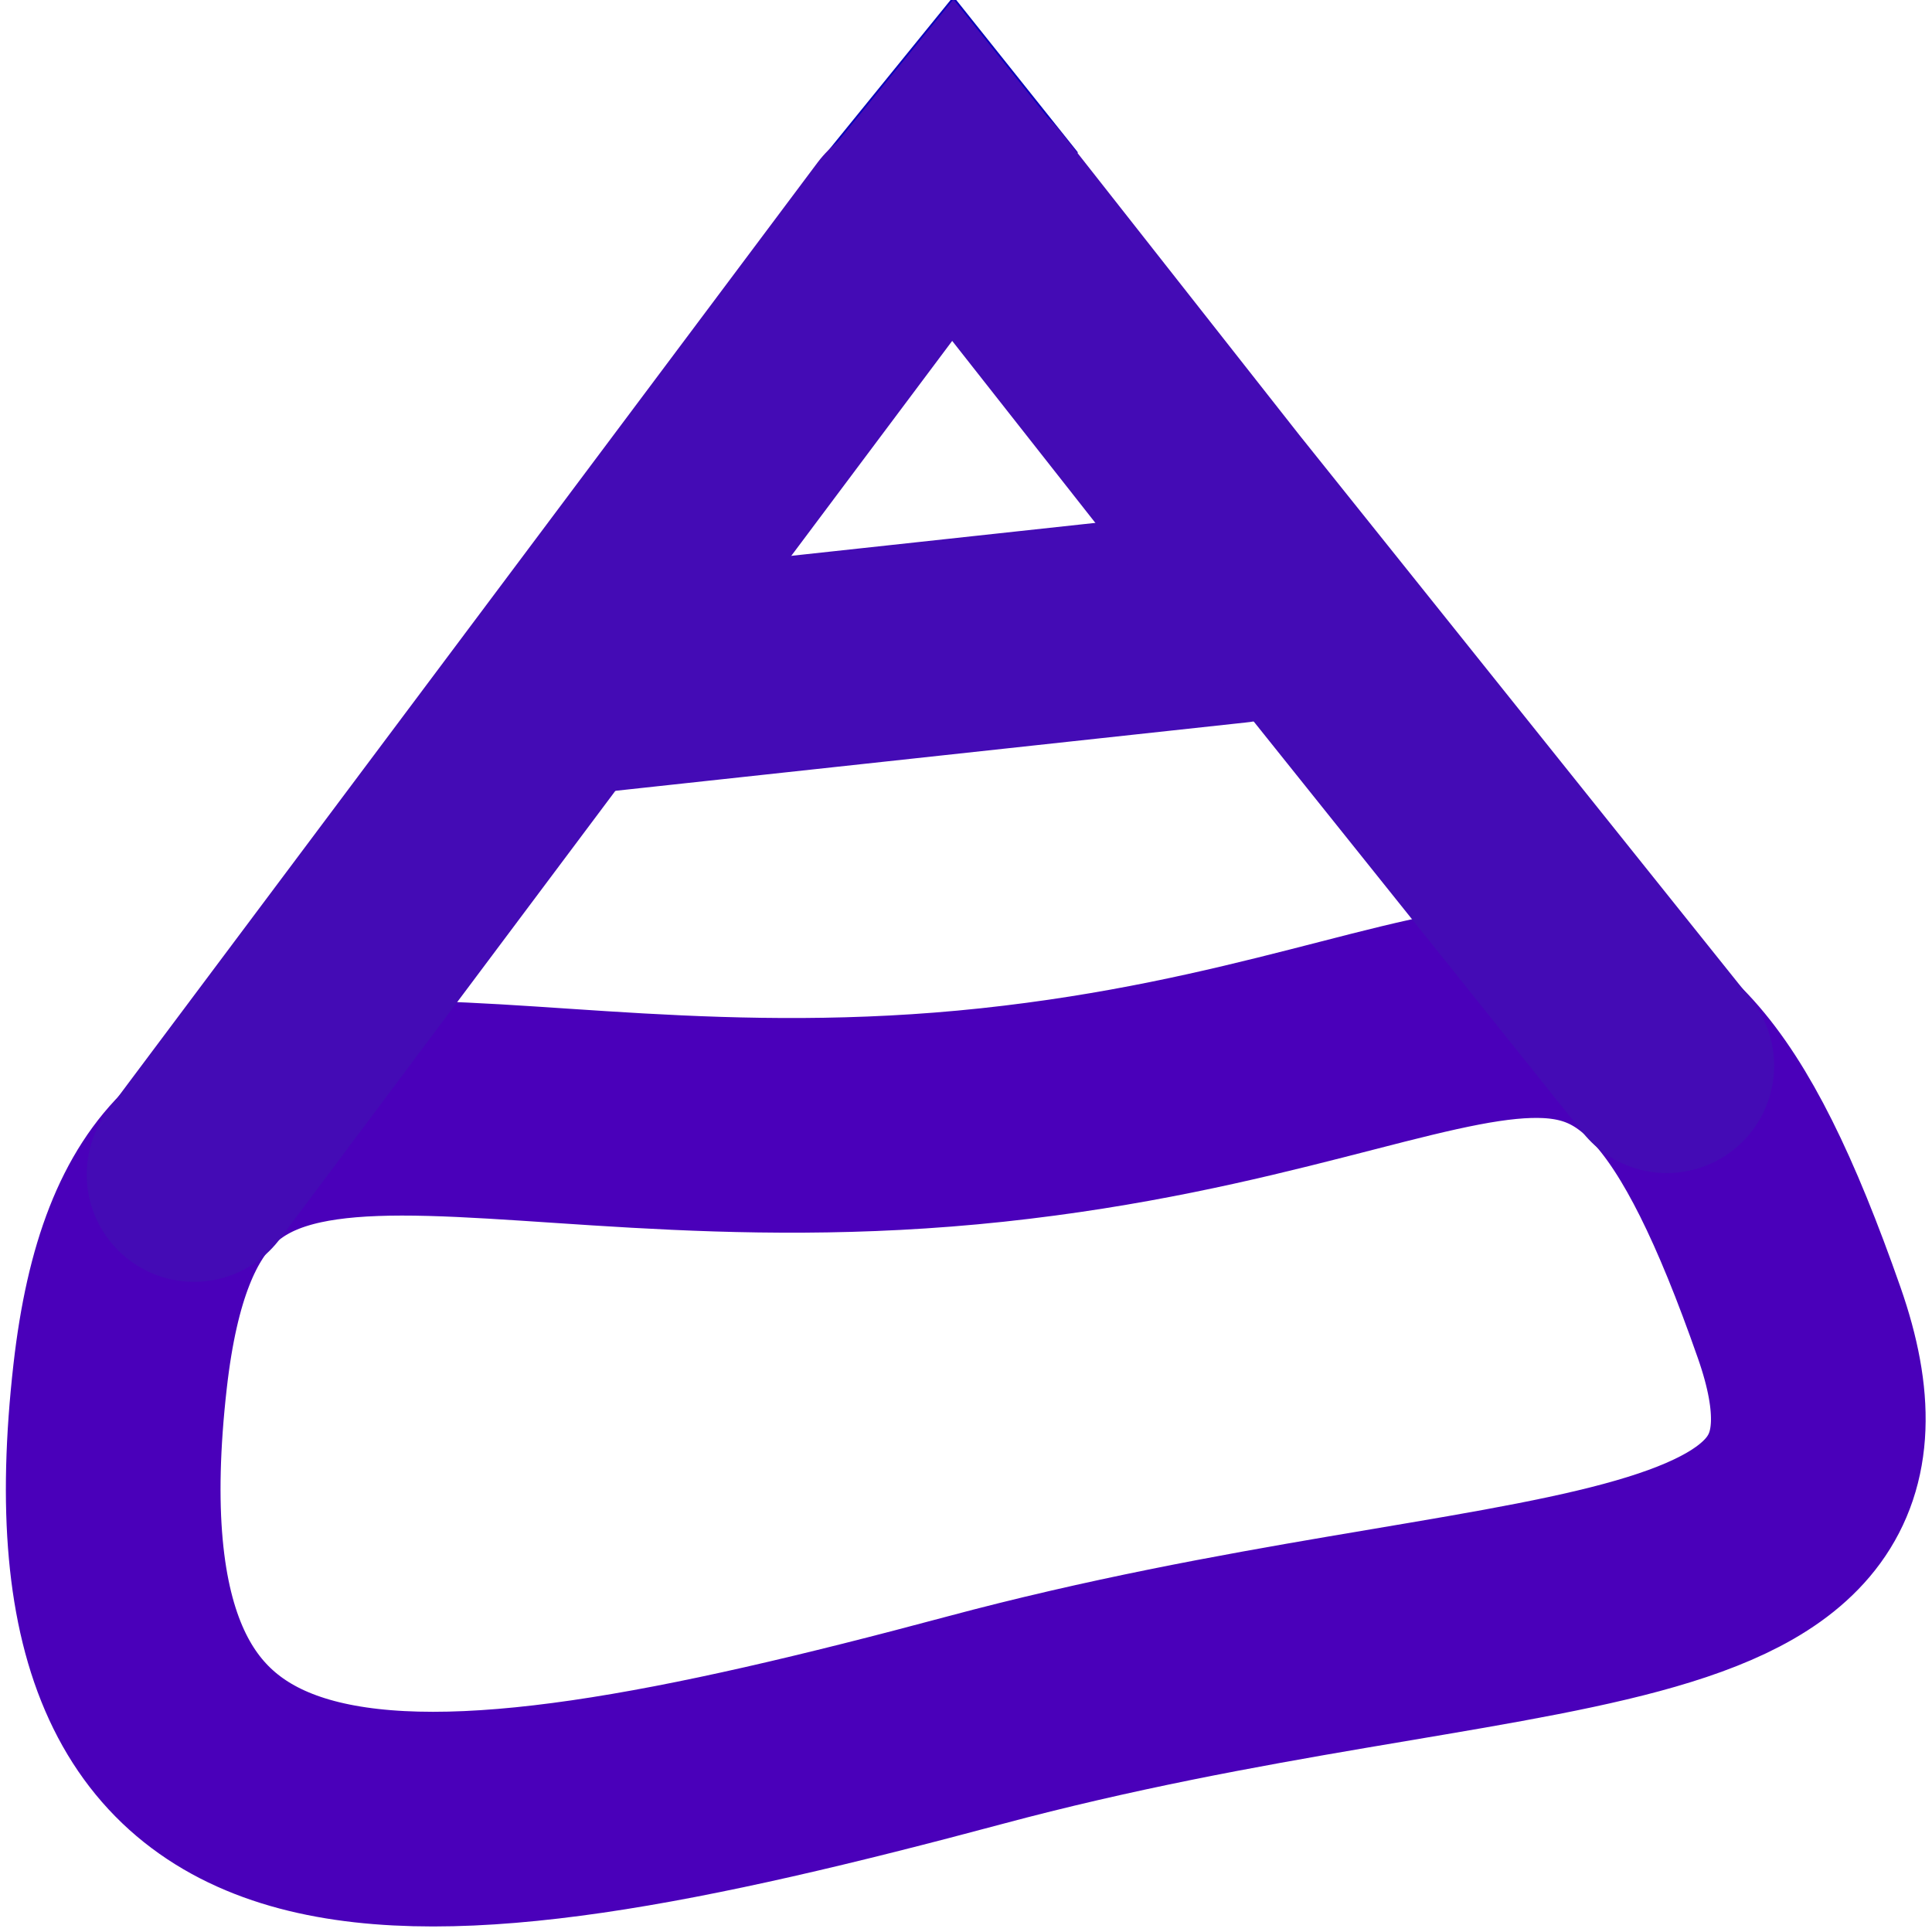 <?xml version="1.0" encoding="UTF-8" standalone="no"?><!DOCTYPE svg PUBLIC "-//W3C//DTD SVG 1.1//EN" "http://www.w3.org/Graphics/SVG/1.1/DTD/svg11.dtd"><svg width="100%" height="100%" viewBox="0 0 540 540" version="1.1" xmlns="http://www.w3.org/2000/svg" xmlns:xlink="http://www.w3.org/1999/xlink" xml:space="preserve" xmlns:serif="http://www.serif.com/" style="fill-rule:evenodd;clip-rule:evenodd;stroke-linecap:round;stroke-linejoin:round;stroke-miterlimit:1.5;"><g><path d="M277.371,311.644c147.35,-15.771 176.743,-81.326 225.519,58.09c31.357,89.629 -79.419,70.615 -230.483,111.084c-162.466,43.523 -255.591,51.503 -238.831,-96.165c13.392,-117.99 94.402,-57.019 243.795,-73.009Z" style="fill:none;stroke:#4a00ba;stroke-width:60px;"/><path d="M159.908,192.17l185.439,-20.095" style="fill:none;stroke:#440bb5;stroke-width:60px;"/><path d="M266.488,-0.589l34.487,43.213l-70.677,1.335l36.19,-44.548Z" style="fill:#440bb5;stroke:#0a00ba;stroke-width:0.5px;"/><path d="M252.546,63.382l-198.31,264.898" style="fill:none;stroke:#440bb5;stroke-width:60px;"/><path d="M272.734,55.144l66.999,85.169l126.138,157.559" style="fill:#440bb5;stroke:#440bb5;stroke-width:60px;"/></g></svg>